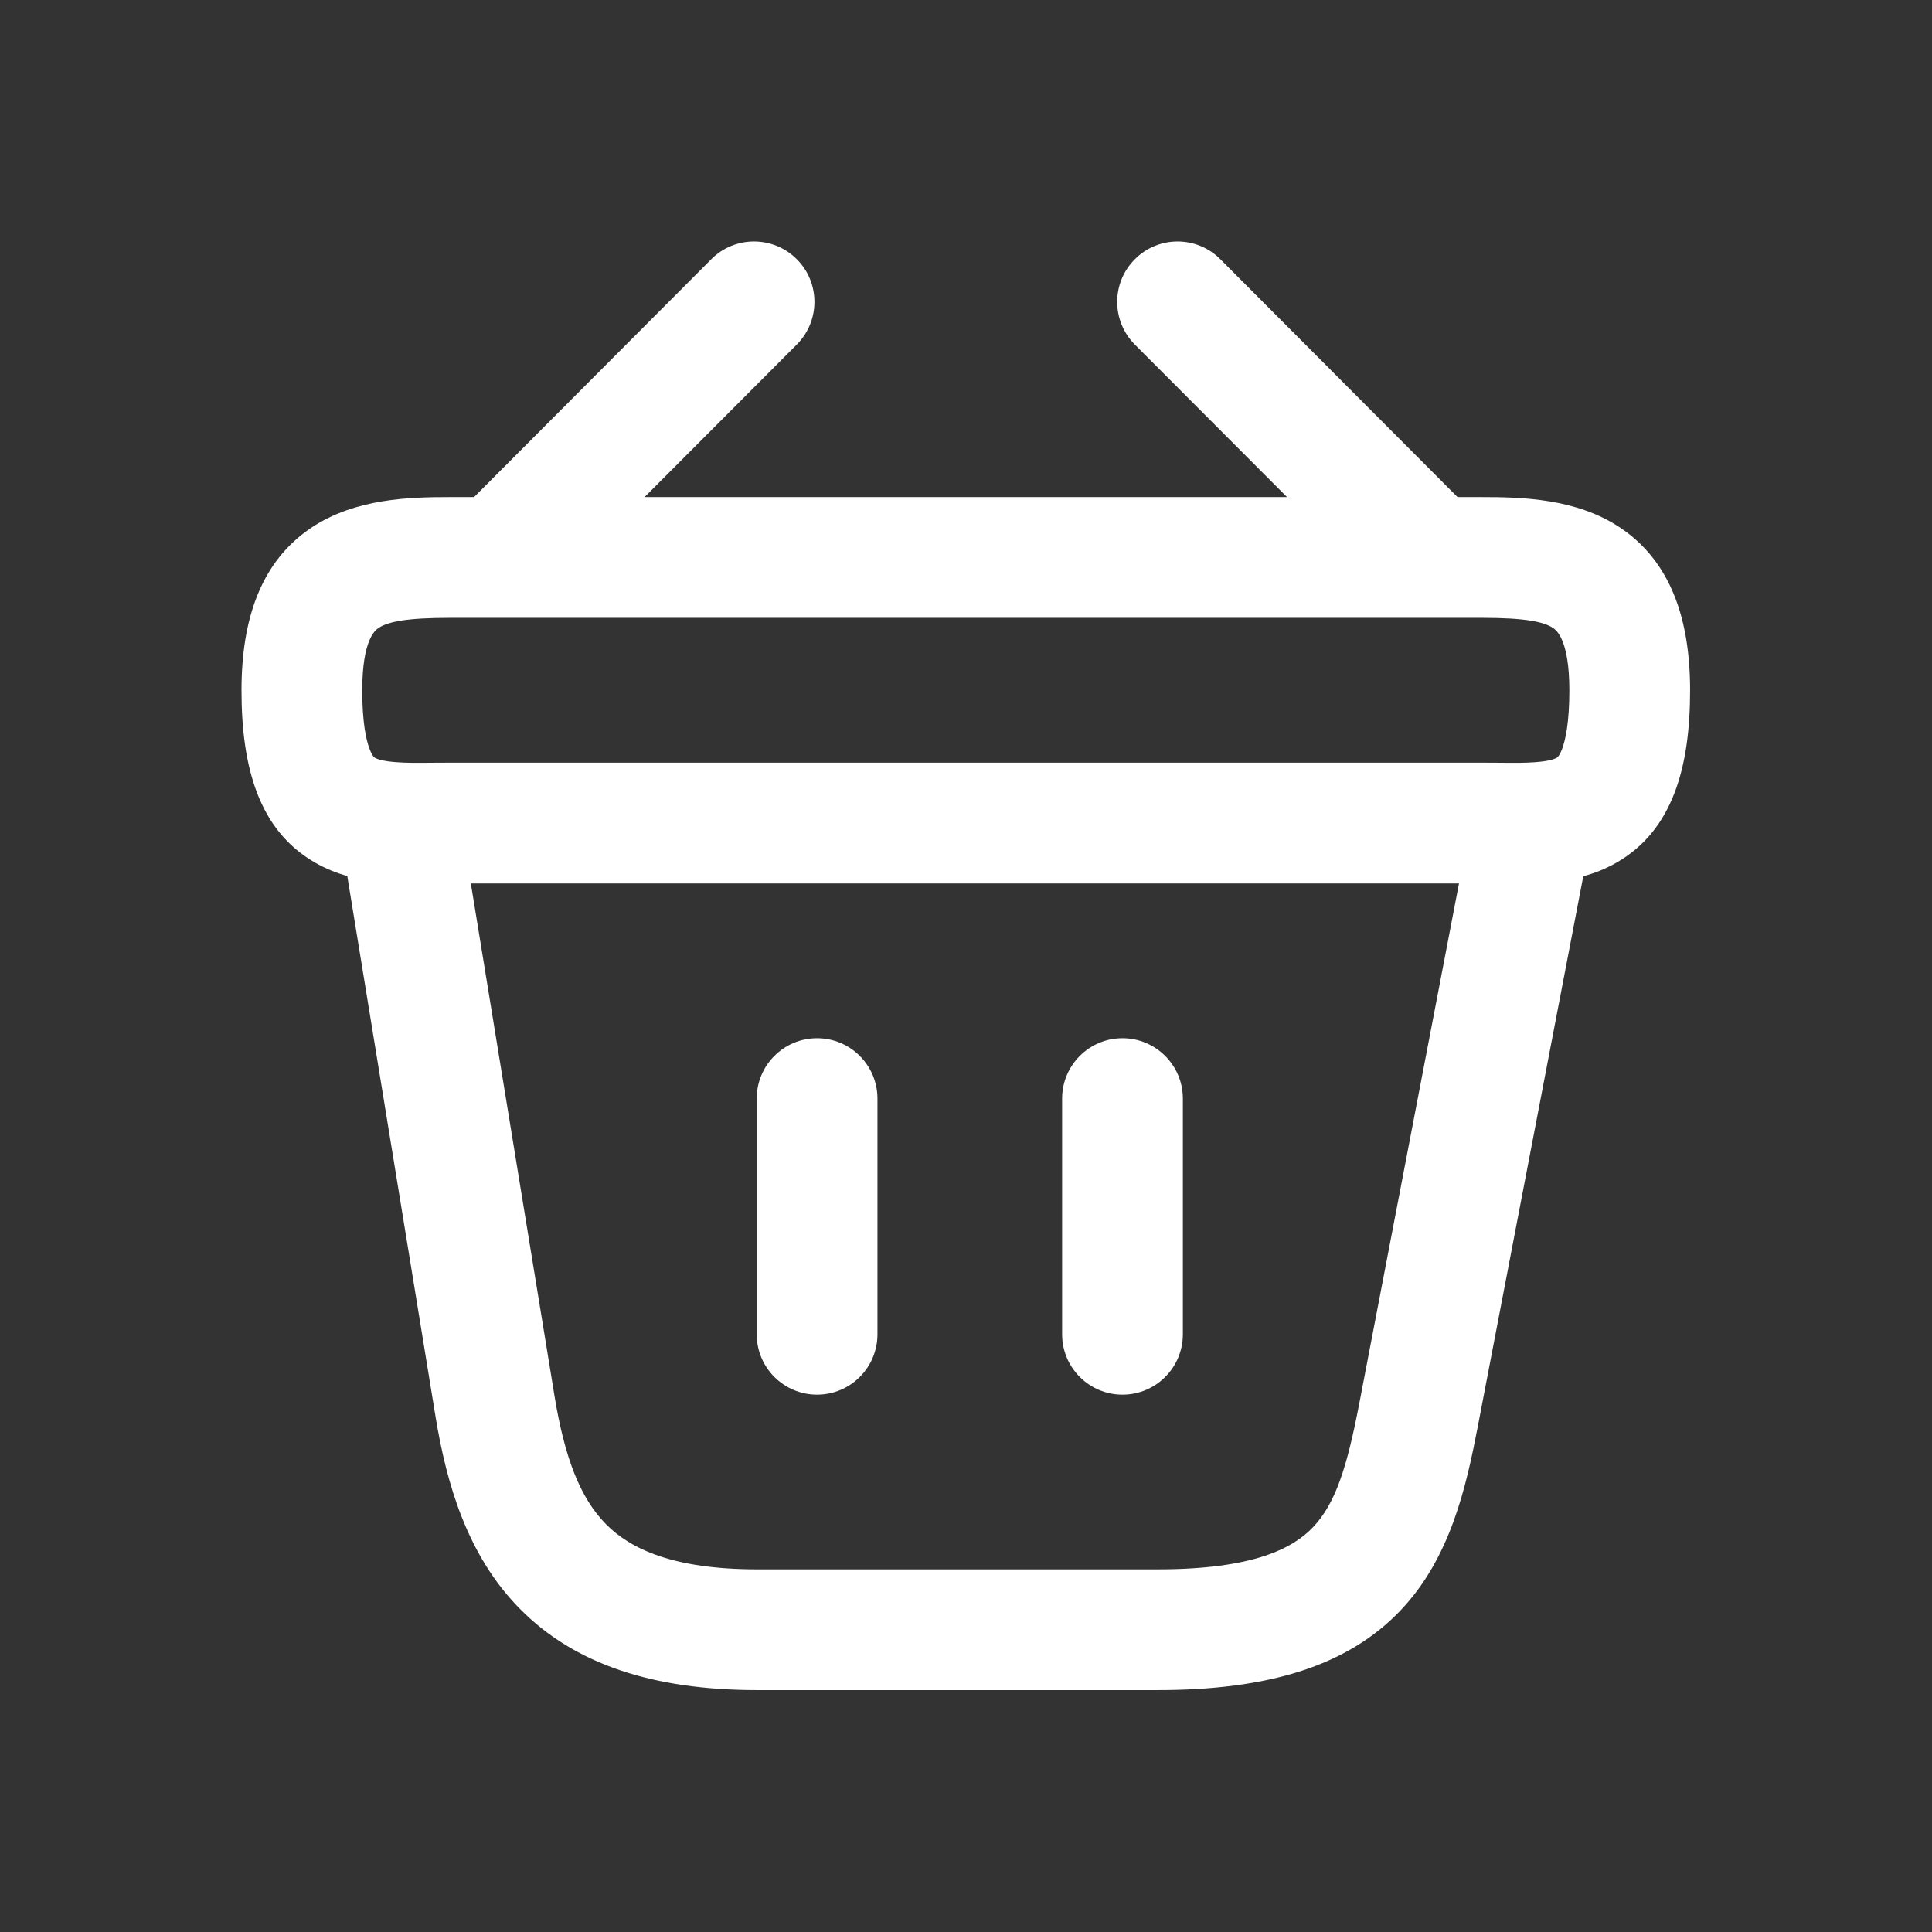 <svg width="24" height="24" viewBox="0 0 24 24" fill="none" xmlns="http://www.w3.org/2000/svg">
<rect x="0" y="0" width="24" height="24" fill="#333333" stroke="none"/>
<g id="basket">
<path id="Union" fill-rule="evenodd" clip-rule="evenodd" d="M9.898 4.28C10.191 3.986 10.19 3.511 9.897 3.219C9.603 2.926 9.128 2.927 8.836 3.22L5.889 6.175H5.581C5.097 6.175 4.413 6.19 3.868 6.555C3.242 6.974 3 7.689 3 8.575C3 9.53 3.215 10.313 3.911 10.714C4.044 10.791 4.18 10.845 4.314 10.882L5.41 17.595L5.41 17.596C5.549 18.44 5.806 19.325 6.459 19.986C7.134 20.67 8.106 20.995 9.408 20.995H14.381C15.757 20.995 16.739 20.695 17.395 20.008C18.018 19.355 18.213 18.473 18.359 17.714L18.359 17.714L19.668 10.885C19.806 10.848 19.947 10.793 20.084 10.714C20.78 10.313 20.995 9.53 20.995 8.575C20.995 7.689 20.753 6.974 20.127 6.555C19.582 6.19 18.898 6.175 18.414 6.175H18.106L15.159 3.22C14.867 2.927 14.392 2.926 14.099 3.219C13.805 3.511 13.805 3.986 14.097 4.28L15.988 6.175H8.007L9.898 4.28ZM18.124 10.975H5.849L6.89 17.352L6.89 17.352C7.015 18.108 7.207 18.609 7.527 18.933C7.825 19.235 8.35 19.495 9.408 19.495H14.381C15.569 19.495 16.06 19.234 16.309 18.973C16.591 18.678 16.734 18.224 16.886 17.432L16.886 17.432L18.124 10.975ZM4.702 7.801C4.666 7.826 4.5 7.937 4.5 8.575C4.5 8.971 4.547 9.192 4.593 9.309C4.628 9.401 4.656 9.413 4.659 9.415L4.66 9.415C4.683 9.428 4.749 9.455 4.922 9.468C5.054 9.478 5.189 9.477 5.362 9.475H5.362L5.363 9.475H5.363H5.363H5.363C5.429 9.475 5.501 9.474 5.581 9.474H18.414C18.494 9.474 18.566 9.475 18.632 9.475H18.632H18.633H18.633L18.633 9.475H18.633C18.806 9.477 18.941 9.478 19.073 9.468C19.246 9.455 19.312 9.428 19.335 9.415L19.336 9.415C19.34 9.413 19.367 9.401 19.403 9.309C19.448 9.192 19.495 8.971 19.495 8.575C19.495 7.937 19.329 7.826 19.293 7.801L19.293 7.801C19.176 7.723 18.944 7.675 18.414 7.675H5.581C5.051 7.675 4.819 7.723 4.702 7.801L4.702 7.801ZM10.9 13.647C10.9 13.233 10.564 12.897 10.15 12.897C9.736 12.897 9.4 13.233 9.4 13.647V16.575C9.4 16.989 9.736 17.325 10.15 17.325C10.564 17.325 10.9 16.989 10.9 16.575V13.647ZM13.944 12.897C14.358 12.897 14.694 13.233 14.694 13.647V16.575C14.694 16.989 14.358 17.325 13.944 17.325C13.53 17.325 13.194 16.989 13.194 16.575V13.647C13.194 13.233 13.53 12.897 13.944 12.897Z" fill="white"/>
</g>
</svg>
